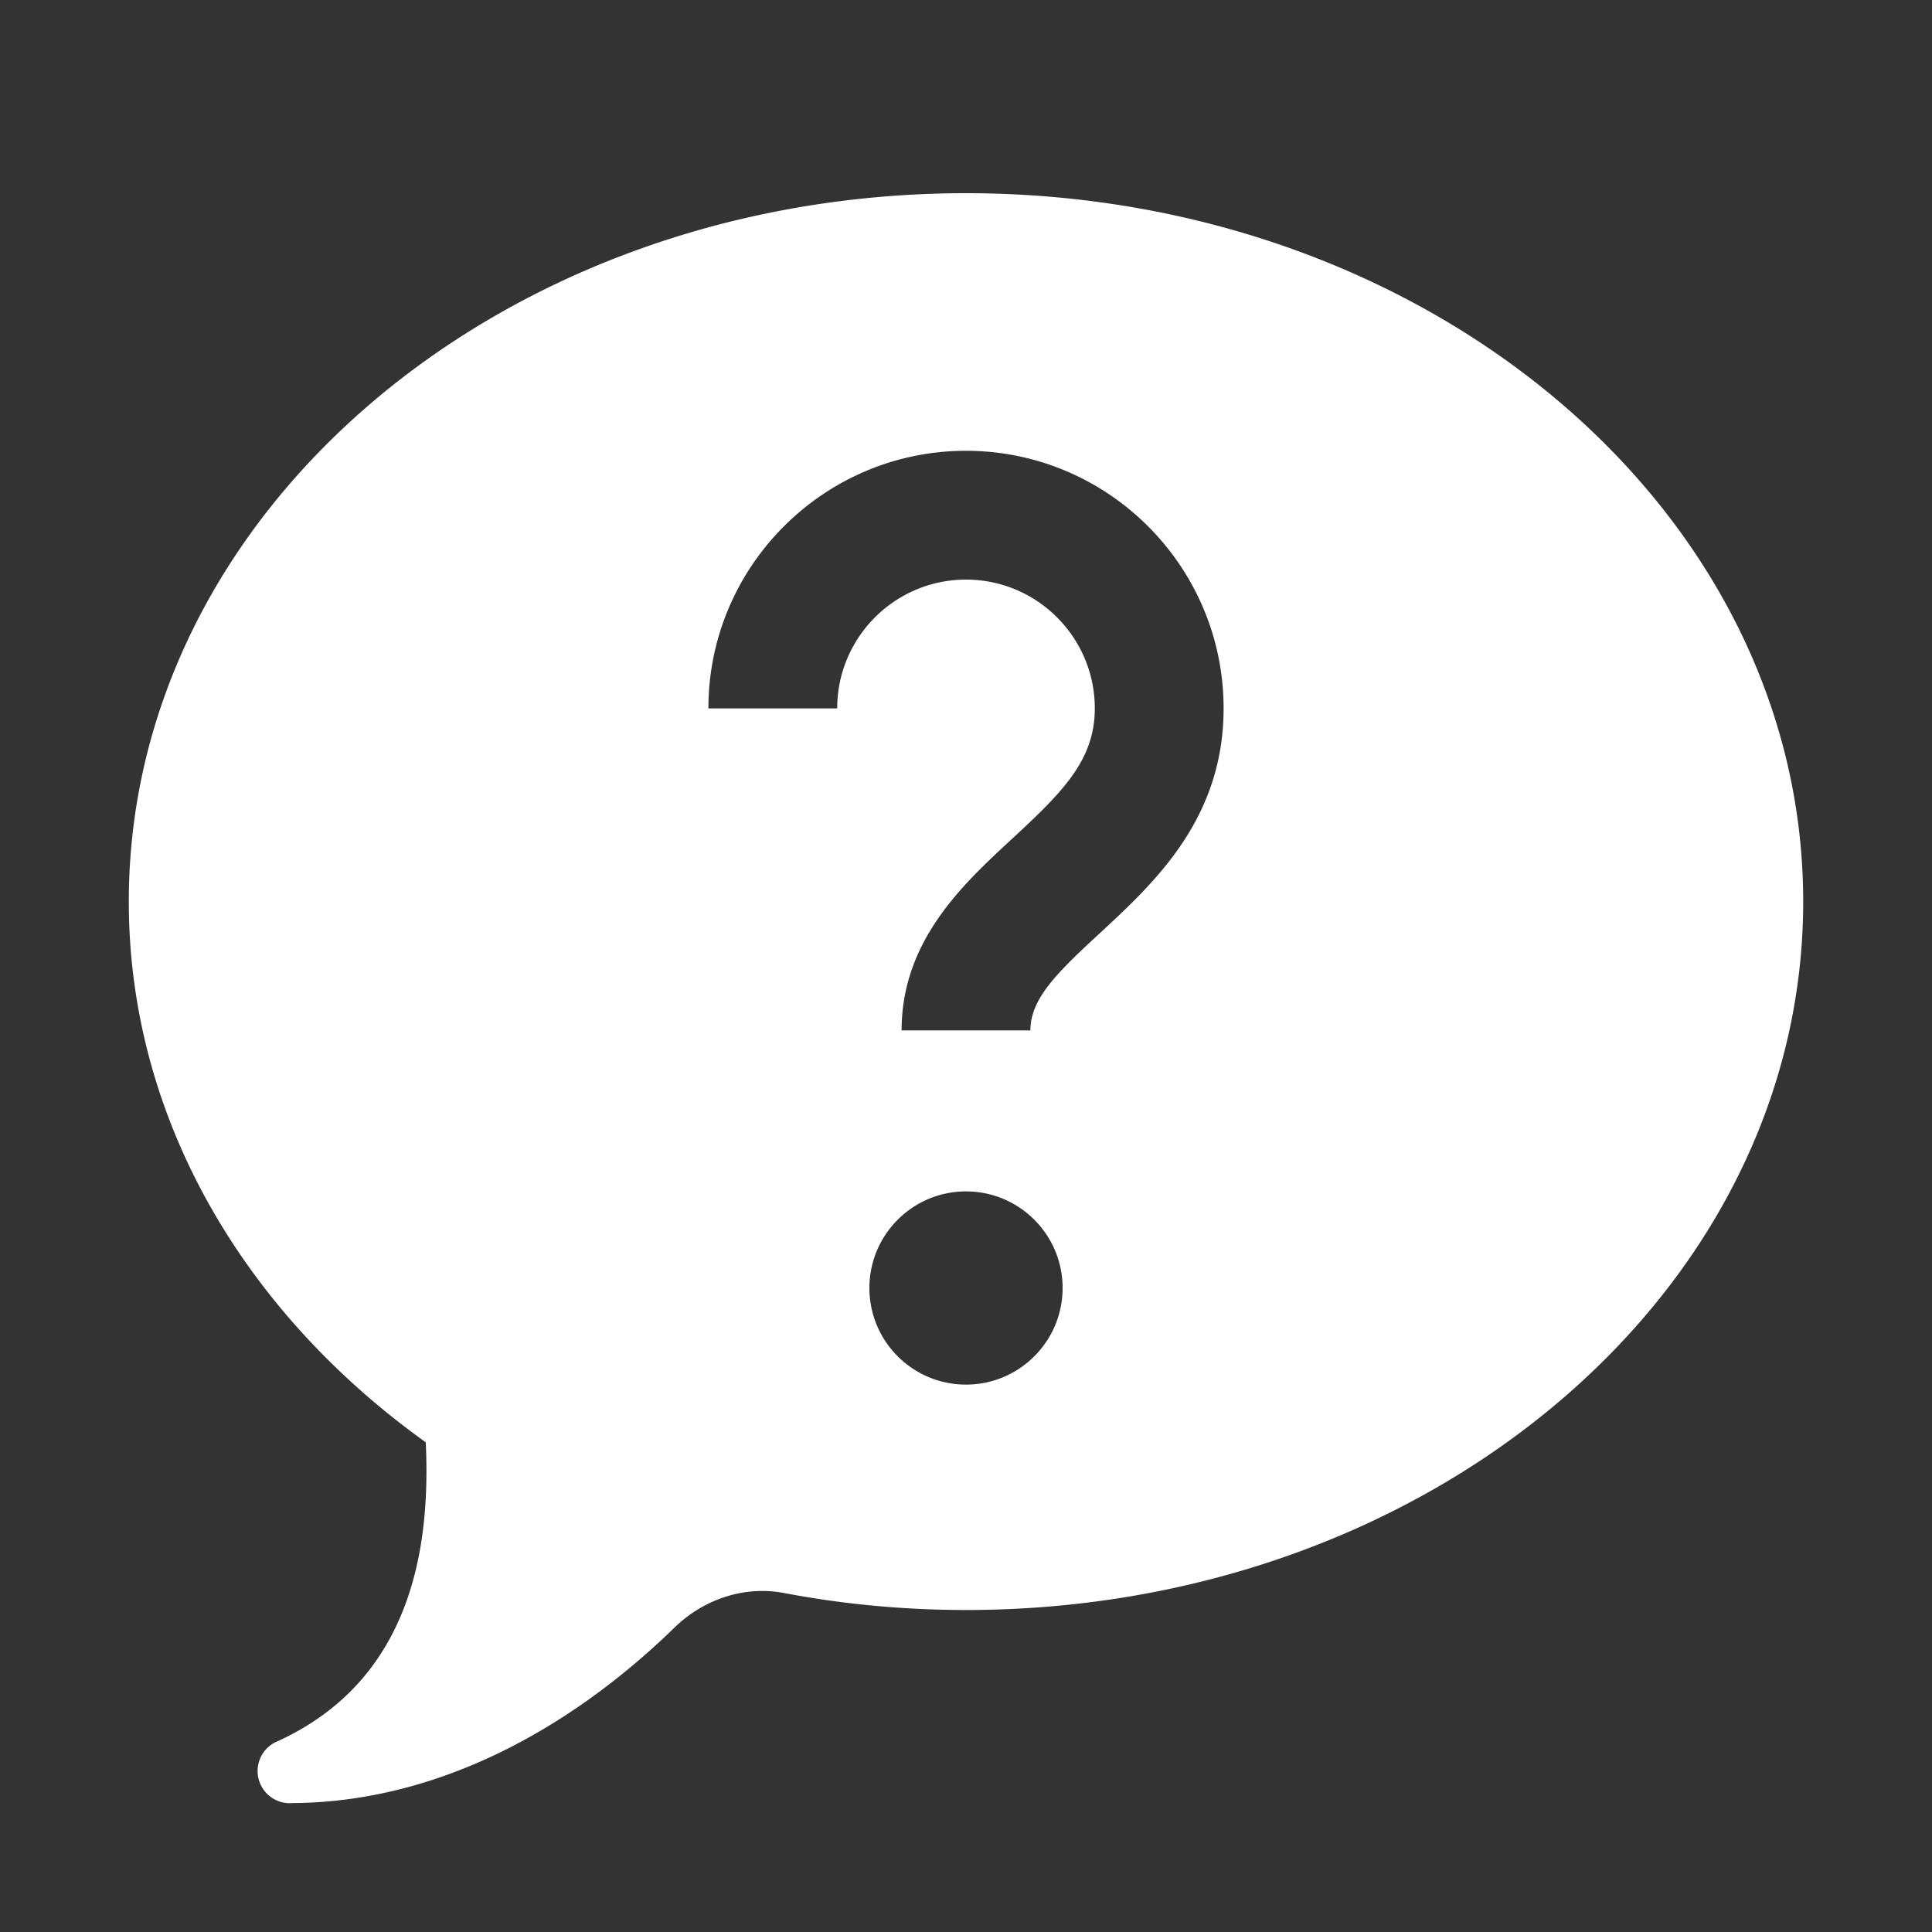 <?xml version="1.0" encoding="UTF-8"?> <svg xmlns="http://www.w3.org/2000/svg" xmlns:xlink="http://www.w3.org/1999/xlink" viewBox="0 0 30 30" fill="#FFFFFF"><rect x="0" y="0" width="30" height="30" fill="#333333" stroke="none"/> <path d="M15 3C7.82 3 2 7.925 2 14C2 17.368 3.793 20.378 6.611 22.396C6.683 23.932 6.445 26.053 4.326 27.031 A 0.5 0.5 0 0 0 4.322 27.033 A 0.5 0.5 0 0 0 4 27.5 A 0.5 0.5 0 0 0 4.5 28 A 0.5 0.5 0 0 0 4.543 27.998C6.977 27.982 9.043 26.667 10.469 25.277C10.921 24.836 11.551 24.619 12.172 24.736C13.082 24.909 14.028 25 15 25C22.18 25 28 20.075 28 14C28 7.925 22.18 3 15 3 z M 15 7C17.206 7 19 8.794 19 11C19 12.715 17.929 13.704 17.068 14.5C16.406 15.111 16 15.512 16 16L14 16C14 14.611 14.949 13.734 15.711 13.029C16.51 12.291 17 11.799 17 11C17 9.897 16.103 9 15 9C13.897 9 13 9.897 13 11L11 11C11 8.794 12.794 7 15 7 z M 15 18.5C15.828 18.5 16.5 19.172 16.5 20C16.5 20.828 15.828 21.5 15 21.5C14.172 21.5 13.5 20.828 13.5 20C13.5 19.172 14.172 18.5 15 18.5 z" fill="#FFFFFF"></path> </svg> 